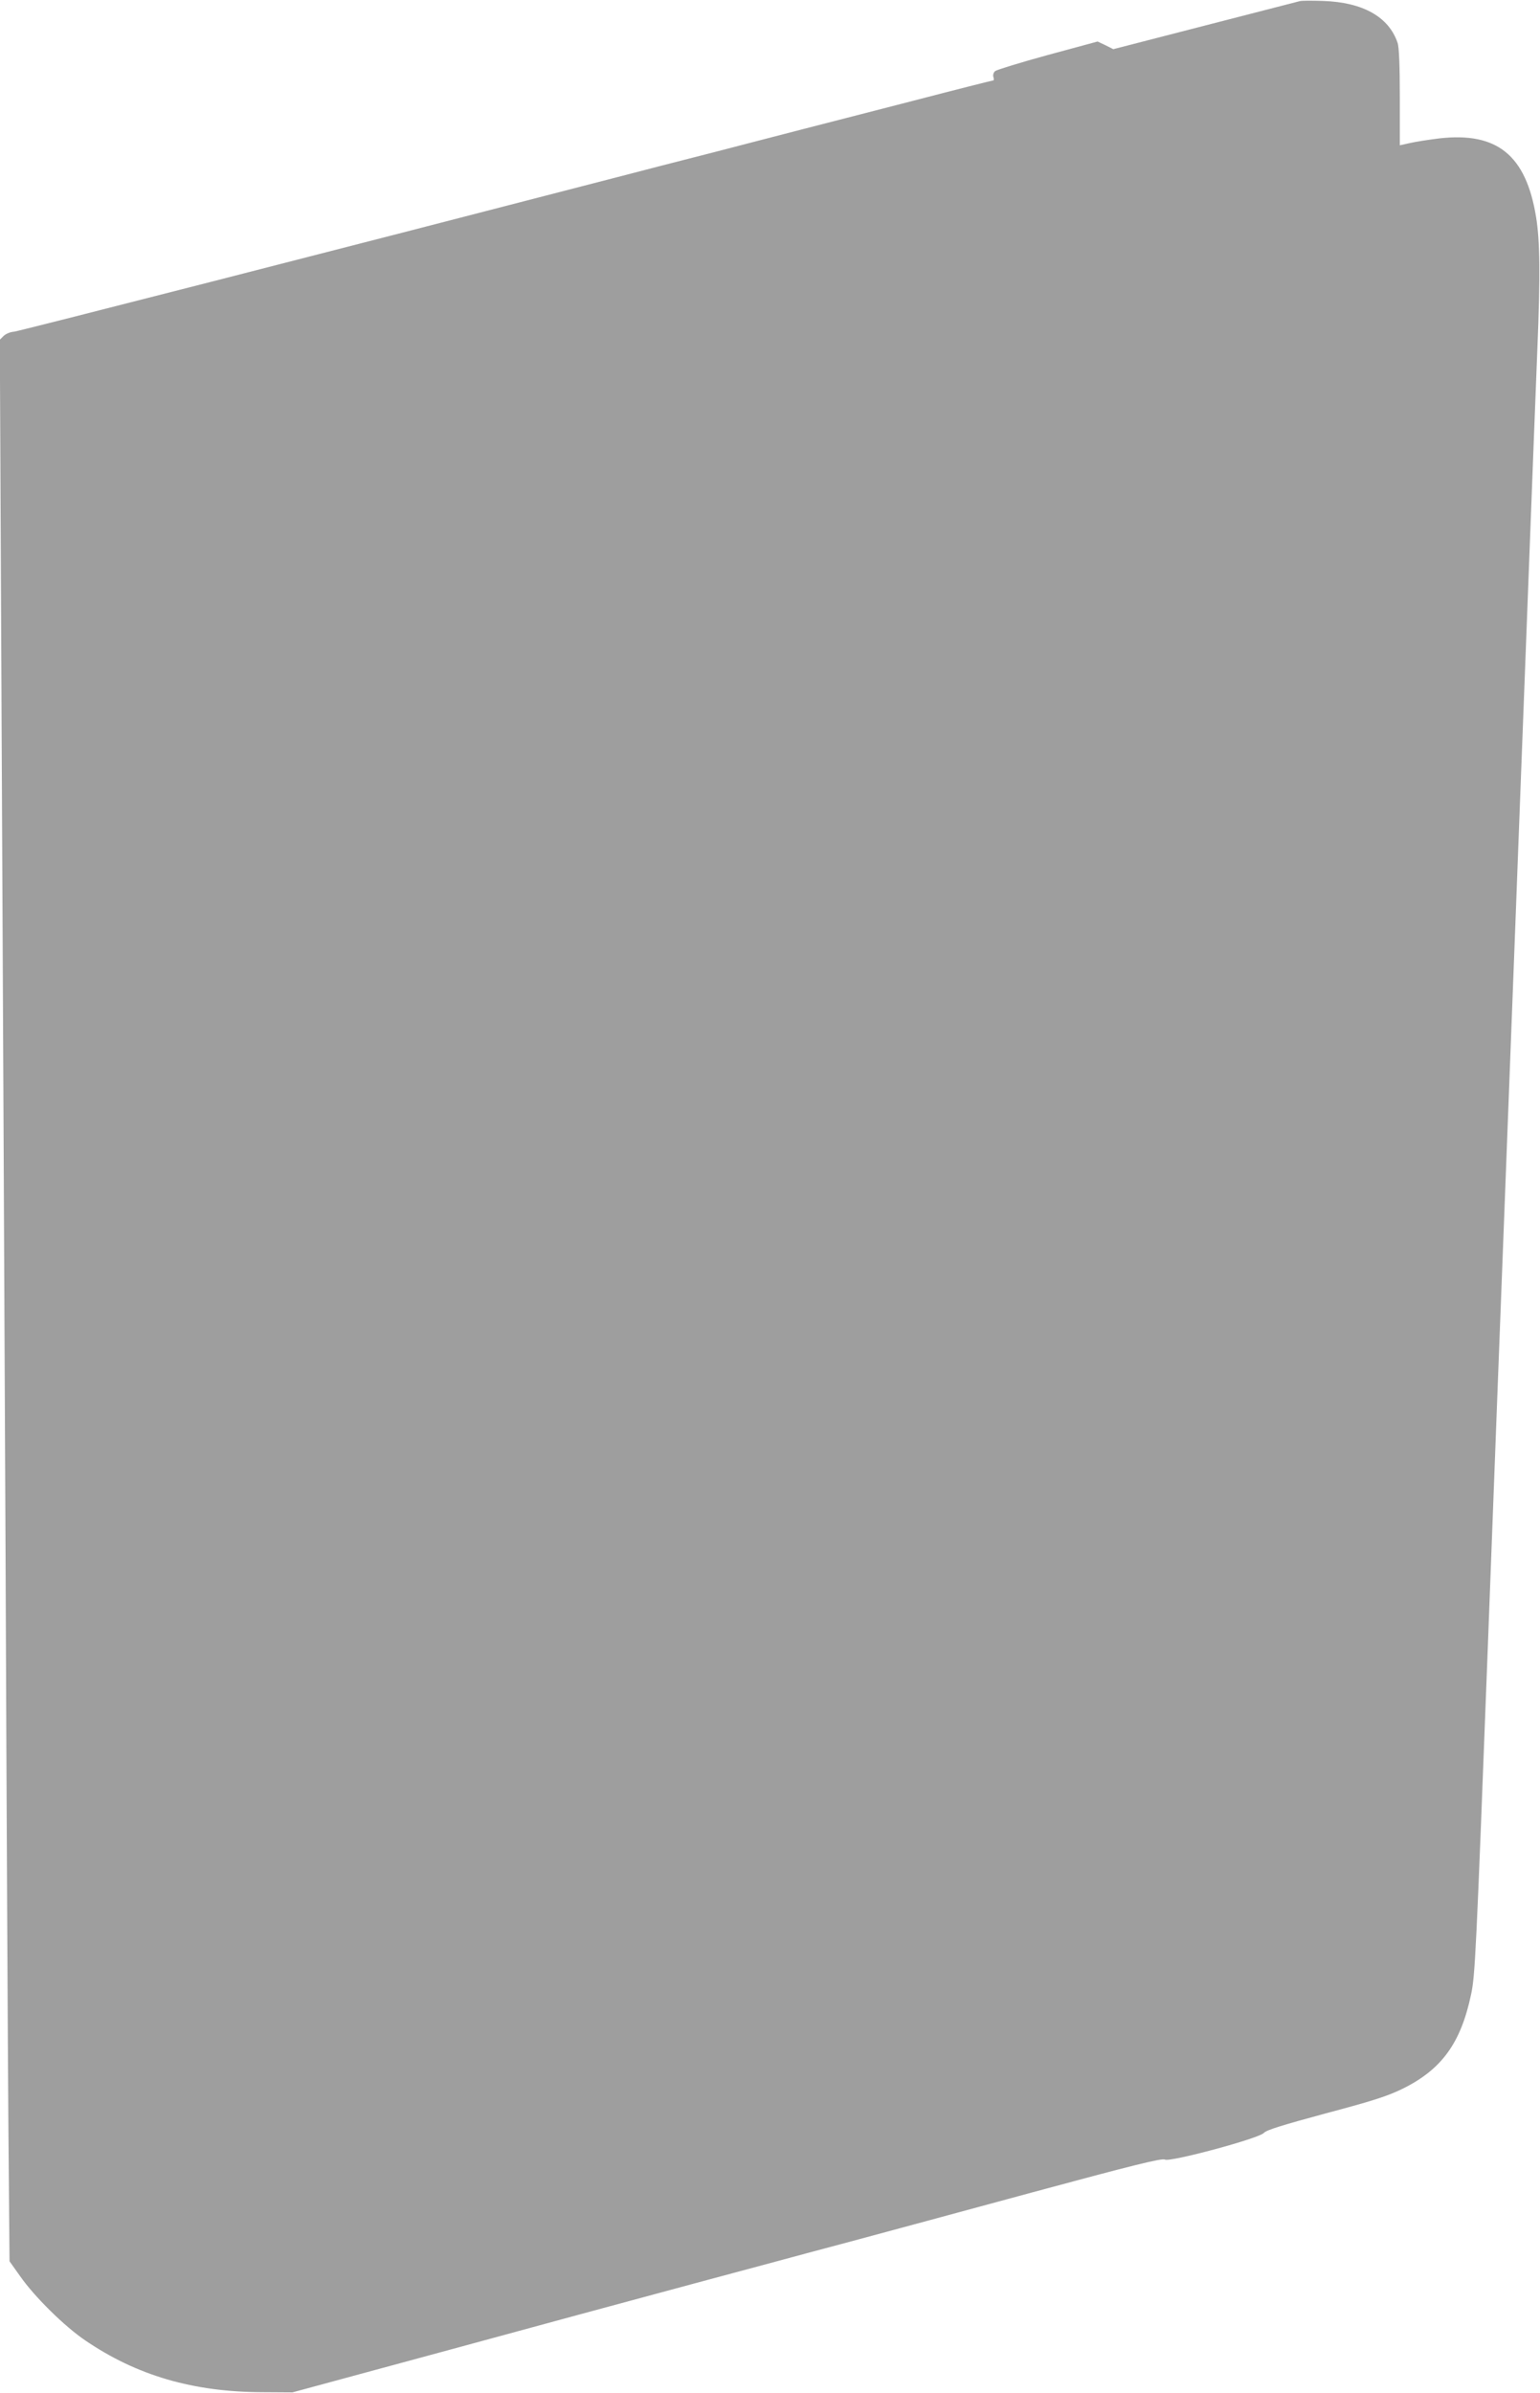 <?xml version="1.0" standalone="no"?>
<!DOCTYPE svg PUBLIC "-//W3C//DTD SVG 20010904//EN"
 "http://www.w3.org/TR/2001/REC-SVG-20010904/DTD/svg10.dtd">
<svg version="1.0" xmlns="http://www.w3.org/2000/svg"
 width="824pt" height="1280pt" viewBox="0 0 824 1280"
 preserveAspectRatio="xMidYMid meet">
<g transform="translate(0,1280) scale(0.1,-0.1)"
fill="#9e9e9e" stroke="none">
<path d="M6955 12794 c-11 -3 -240 -62 -509 -131 l-489 -126 -42 21 -42 20
-266 -72 c-146 -40 -273 -79 -282 -86 -9 -7 -13 -21 -10 -31 4 -11 3 -19 0
-19 -4 0 -199 -49 -433 -110 -235 -60 -499 -129 -587 -151 -88 -23 -225 -58
-305 -79 -80 -21 -219 -57 -310 -80 -91 -23 -230 -59 -310 -80 -1617 -419
-3268 -841 -3295 -844 -20 -1 -45 -12 -56 -23 l-20 -20 10 -2134 c6 -1174 15
-3167 21 -4429 5 -1262 12 -2614 15 -3004 l6 -710 57 -80 c76 -109 237 -268
348 -343 276 -188 577 -276 949 -277 l160 -1 860 233 c473 129 976 265 1118
303 141 38 374 101 517 139 143 39 376 101 518 139 141 38 568 153 947 256
540 146 694 184 708 175 26 -15 504 113 530 143 13 15 97 41 330 104 256 68
330 92 412 132 209 103 311 244 366 503 22 101 27 213 89 1838 17 443 39 1037
50 1320 11 283 31 812 45 1175 41 1065 64 1676 85 2230 11 286 31 817 45 1180
14 363 32 840 41 1060 16 393 14 576 -7 705 -54 330 -208 455 -517 420 -57 -7
-128 -18 -158 -25 l-54 -12 0 257 c0 169 -4 269 -12 291 -47 139 -186 217
-398 224 -58 2 -114 2 -125 -1z"/>
</g>
</svg>
